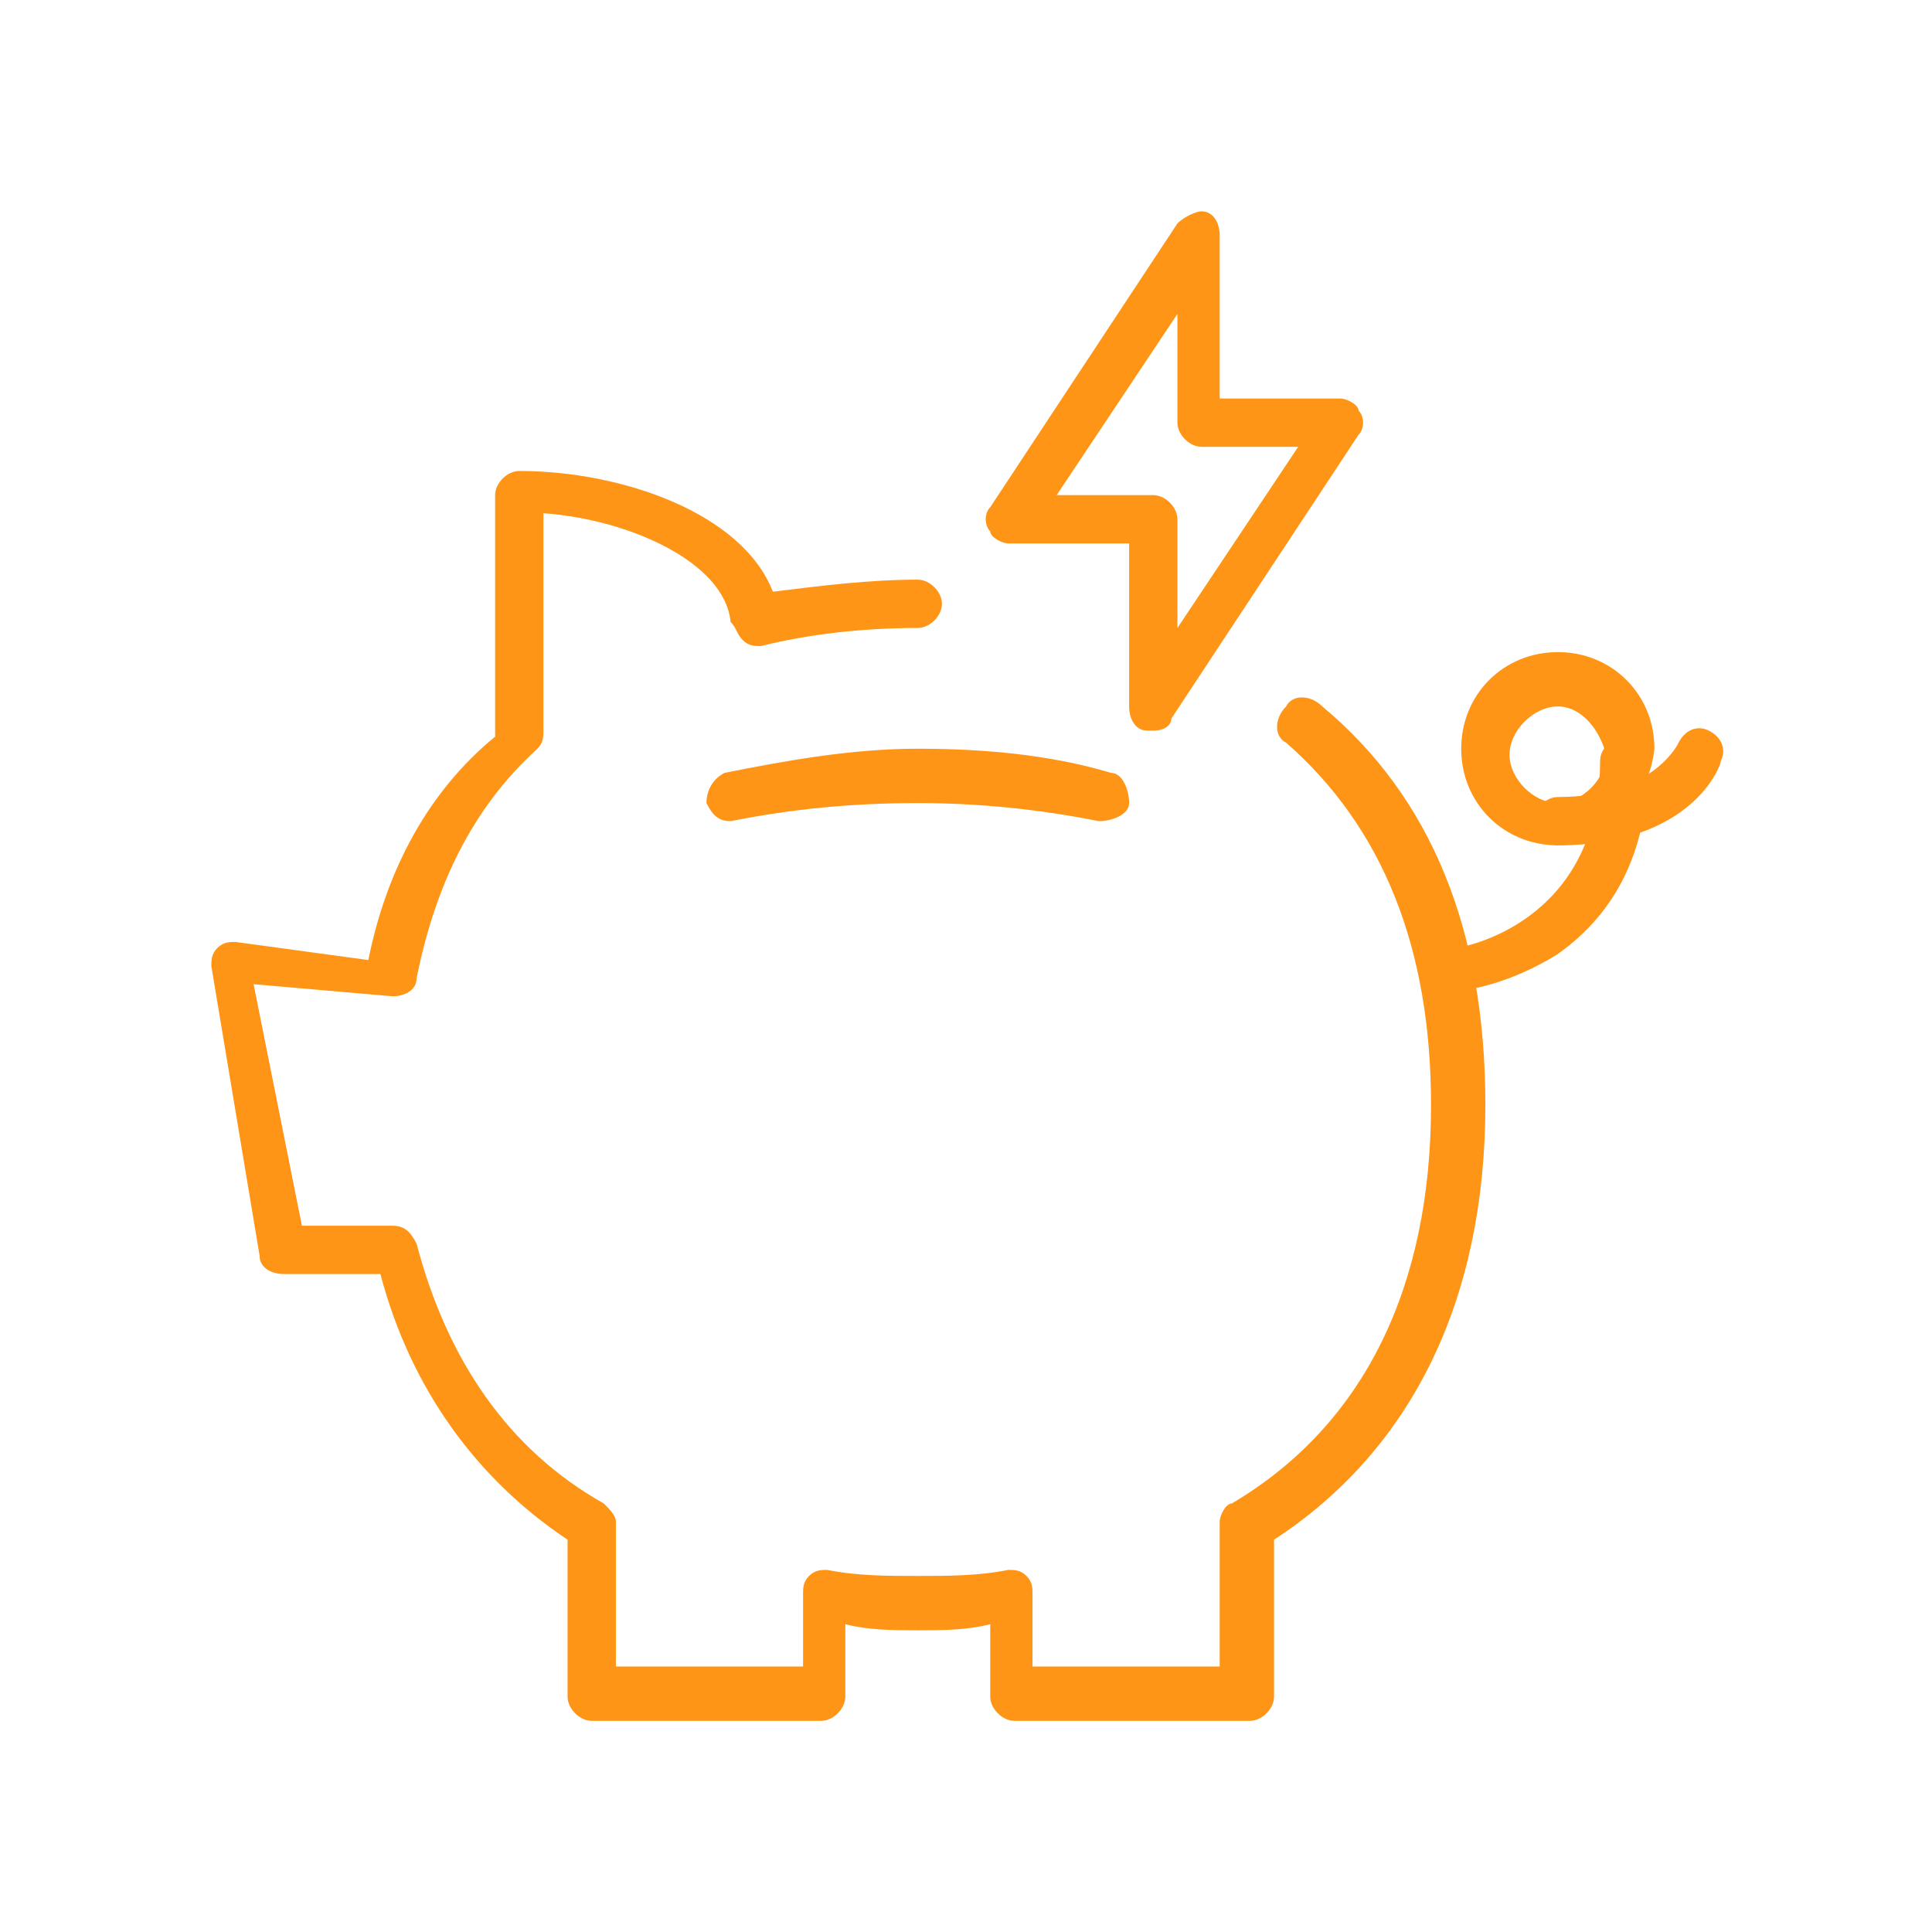 <?xml version="1.0" encoding="UTF-8" standalone="no"?>
<!DOCTYPE svg PUBLIC "-//W3C//DTD SVG 1.1//EN" "http://www.w3.org/Graphics/SVG/1.1/DTD/svg11.dtd">
<svg width="100%" height="100%" viewBox="0 0 166 166" version="1.1" xmlns="http://www.w3.org/2000/svg" xmlns:xlink="http://www.w3.org/1999/xlink" xml:space="preserve" xmlns:serif="http://www.serif.com/" style="fill-rule:evenodd;clip-rule:evenodd;stroke-linejoin:round;stroke-miterlimit:2;">
    <g id="saving_energy_amortization" transform="matrix(5.188,0,0,5.188,0,0)">
        <g>
            <path d="M20.7,28.5L16.8,28.5C16.6,28.5 16.4,28.3 16.4,28.1L16.4,26.9C16,27 15.6,27 15.2,27C14.8,27 14.4,27 14,26.9L14,28.1C14,28.3 13.8,28.5 13.6,28.5L9.8,28.5C9.6,28.5 9.4,28.3 9.4,28.1L9.4,25.5C7.9,24.5 6.8,23 6.3,21.1L4.7,21.1C4.5,21.1 4.3,21 4.3,20.8L3.5,16C3.5,15.9 3.5,15.8 3.6,15.7C3.7,15.6 3.8,15.6 3.9,15.6L6.1,15.9C6.4,14.4 7.1,13.1 8.2,12.2L8.2,8.2C8.2,8 8.4,7.8 8.6,7.8C10.3,7.8 12.3,8.5 12.8,9.8C13.6,9.7 14.4,9.6 15.2,9.6C15.4,9.6 15.6,9.8 15.6,10C15.6,10.2 15.4,10.4 15.2,10.4C14.3,10.4 13.4,10.5 12.6,10.7C12.5,10.7 12.4,10.7 12.3,10.6C12.2,10.5 12.2,10.4 12.1,10.3C12,9.3 10.4,8.6 9,8.5L9,12.1C9,12.2 9,12.3 8.9,12.4C7.8,13.4 7.2,14.7 6.9,16.2C6.9,16.4 6.7,16.5 6.5,16.5L4.2,16.3L5,20.3L6.5,20.3C6.7,20.3 6.8,20.4 6.9,20.6C7.4,22.5 8.4,24 10,24.9C10.1,25 10.2,25.1 10.2,25.2L10.2,27.6L13.3,27.6L13.3,26.4C13.3,26.3 13.3,26.2 13.4,26.1C13.5,26 13.6,26 13.7,26C14.2,26.1 14.7,26.1 15.2,26.1C15.7,26.1 16.2,26.1 16.7,26C16.8,26 16.9,26 17,26.1C17.1,26.2 17.1,26.3 17.1,26.4L17.1,27.6L20.2,27.6L20.2,25.2C20.2,25.1 20.3,24.9 20.4,24.9C22.6,23.6 23.7,21.3 23.7,18.3C23.7,15.7 22.9,13.7 21.3,12.3C21.1,12.2 21.1,11.9 21.3,11.7C21.4,11.5 21.7,11.5 21.9,11.7C23.7,13.2 24.6,15.4 24.6,18.3C24.6,21.5 23.4,24 21.1,25.5L21.1,28.1C21.1,28.3 20.9,28.5 20.7,28.5Z" style="fill:rgb(255,149,22);fill-rule:nonzero;"/>
        </g>
        <g>
            <path d="M12.1,13.6C11.9,13.6 11.8,13.5 11.7,13.3C11.7,13.1 11.8,12.9 12,12.8C13,12.6 14.1,12.4 15.2,12.4C16.3,12.4 17.4,12.5 18.4,12.8C18.6,12.8 18.7,13.1 18.7,13.3C18.7,13.5 18.4,13.6 18.2,13.6C17.2,13.4 16.2,13.3 15.2,13.3C14.1,13.3 13.1,13.4 12.1,13.6C12.2,13.6 12.1,13.6 12.1,13.6Z" style="fill:rgb(255,149,22);fill-rule:nonzero;"/>
        </g>
        <g>
            <path d="M25.8,14C24.9,14 24.2,13.3 24.2,12.4C24.2,11.5 24.9,10.8 25.8,10.8C26.7,10.8 27.4,11.5 27.4,12.4C27.3,13.3 26.6,14 25.8,14ZM25.8,11.7C25.4,11.7 25,12.1 25,12.5C25,12.9 25.4,13.3 25.8,13.3C26.2,13.3 26.6,12.9 26.6,12.5C26.5,12.1 26.2,11.7 25.8,11.7Z" style="fill:rgb(255,149,22);fill-rule:nonzero;"/>
        </g>
        <g>
            <path d="M25.8,14C25.6,14 25.4,13.8 25.4,13.6C25.4,13.4 25.6,13.2 25.8,13.2C27.4,13.2 27.8,12.3 27.8,12.3C27.9,12.1 28.1,12 28.3,12.1C28.5,12.2 28.6,12.4 28.5,12.6C28.5,12.7 28,14 25.8,14Z" style="fill:rgb(255,149,22);fill-rule:nonzero;"/>
        </g>
        <g>
            <path d="M24.2,16.4C24,16.4 23.8,16.3 23.8,16.1C23.8,15.9 23.9,15.7 24.1,15.7C24.2,15.7 26.5,15.3 26.5,12.6C26.5,12.4 26.7,12.2 26.9,12.2C27.1,12.2 27.3,12.4 27.3,12.6C27.3,14.4 26.5,15.3 25.8,15.8C25,16.3 24.3,16.4 24.2,16.4Z" style="fill:rgb(255,149,22);fill-rule:nonzero;"/>
        </g>
        <g>
            <path d="M19.1,12.1L19,12.1C18.8,12.1 18.7,11.9 18.7,11.7L18.7,9L16.7,9C16.6,9 16.4,8.9 16.4,8.8C16.3,8.7 16.3,8.5 16.4,8.4L19.5,3.7C19.6,3.6 19.8,3.5 19.9,3.5C20.1,3.5 20.2,3.7 20.2,3.9L20.2,6.6L22.2,6.6C22.3,6.6 22.5,6.7 22.5,6.8C22.6,6.9 22.6,7.1 22.5,7.2L19.4,11.9C19.4,12 19.3,12.1 19.1,12.1ZM17.5,8.2L19.1,8.2C19.3,8.2 19.5,8.4 19.5,8.6L19.5,10.4L21.5,7.4L19.9,7.4C19.7,7.4 19.5,7.2 19.5,7L19.5,5.2L17.5,8.2Z" style="fill:rgb(255,149,22);fill-rule:nonzero;"/>
        </g>
    </g>
</svg>
